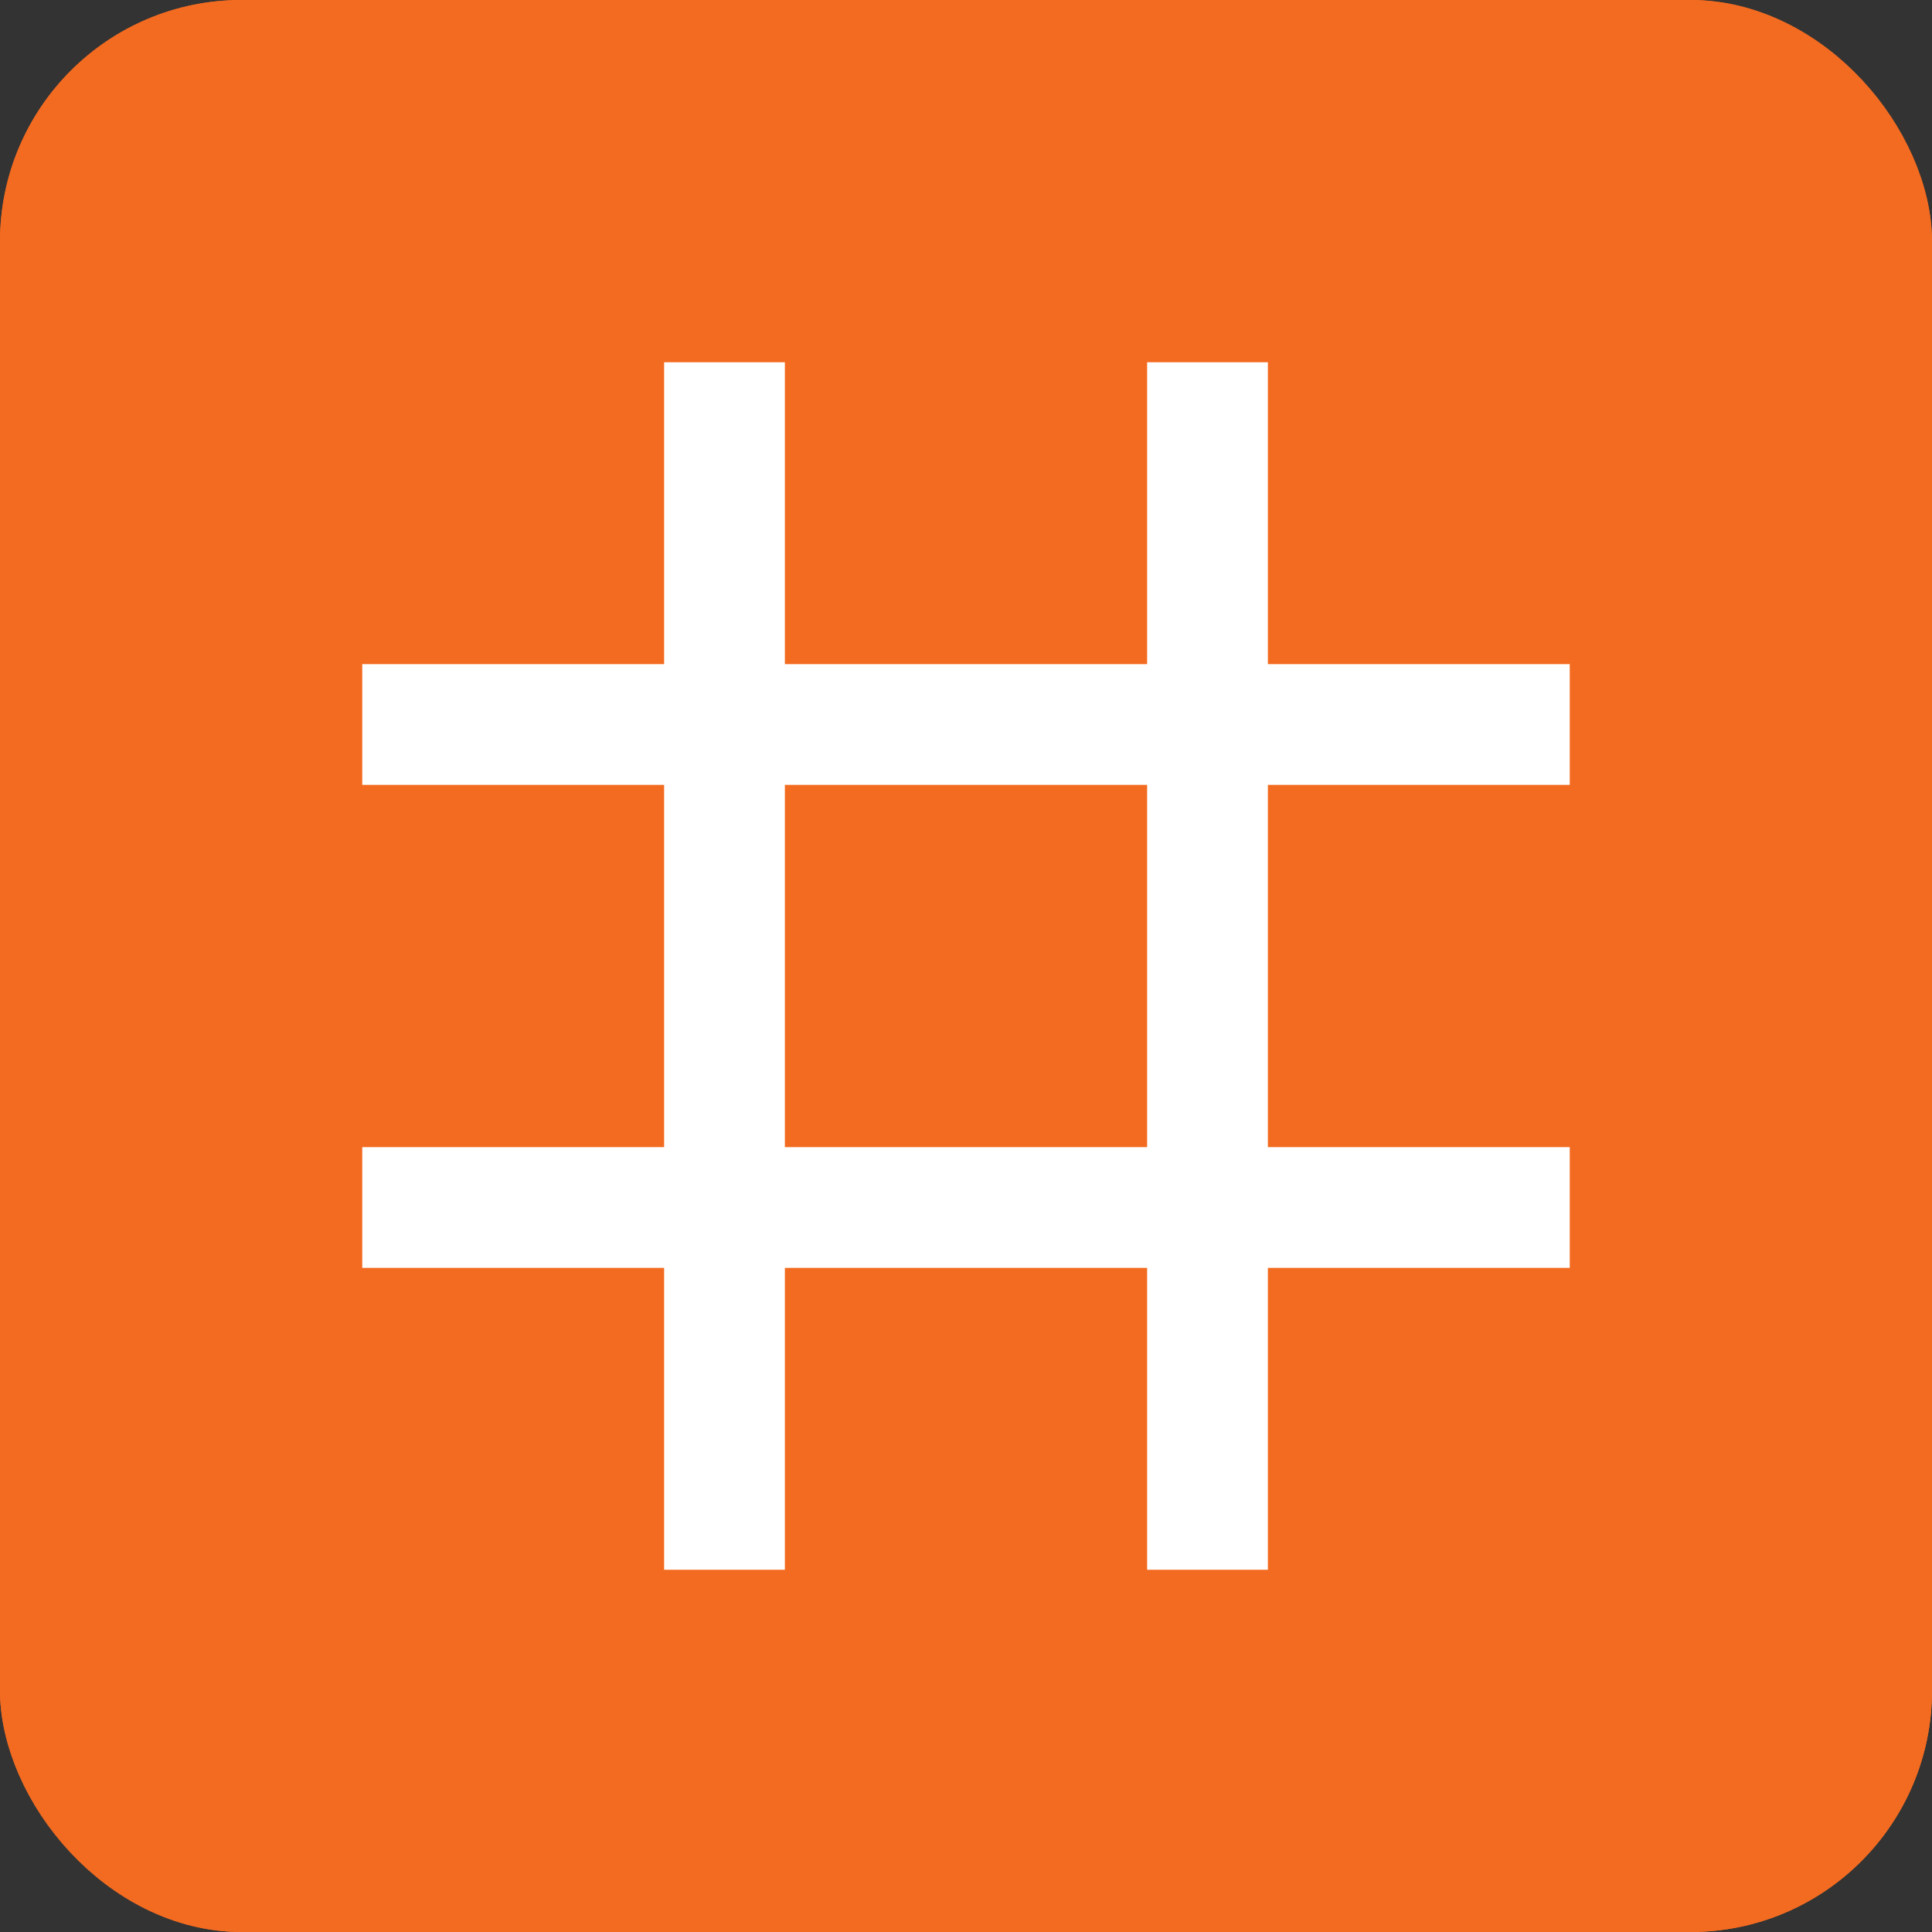 <svg xmlns="http://www.w3.org/2000/svg" width="32" height="32" viewBox="0 0 32 32">
  <rect x="0" y="0" width="32" height="32" fill="#333333" stroke="none"/>
  <g id="realgrid-logo-32-fill" transform="translate(-562 -217)">
    <g id="Rectangle_87" data-name="Rectangle 87" transform="translate(562 217)" fill="#f36b20" stroke="#f36b20" stroke-width="1">
      <rect width="32" height="32" rx="4" stroke="none"/>
      <rect x="0.5" y="0.5" width="31" height="31" rx="3.5" fill="none"/>
    </g>
    <rect id="Rectangle_88" data-name="Rectangle 88" width="20" height="2" transform="translate(568 228)" fill="#fff"/>
    <rect id="Rectangle_89" data-name="Rectangle 89" width="20" height="2" transform="translate(568 236)" fill="#fff"/>
    <rect id="Rectangle_90" data-name="Rectangle 90" width="20" height="2" transform="translate(575 223) rotate(90)" fill="#fff"/>
    <rect id="Rectangle_91" data-name="Rectangle 91" width="20" height="2" transform="translate(583 223) rotate(90)" fill="#fff"/>
  </g>
</svg>
